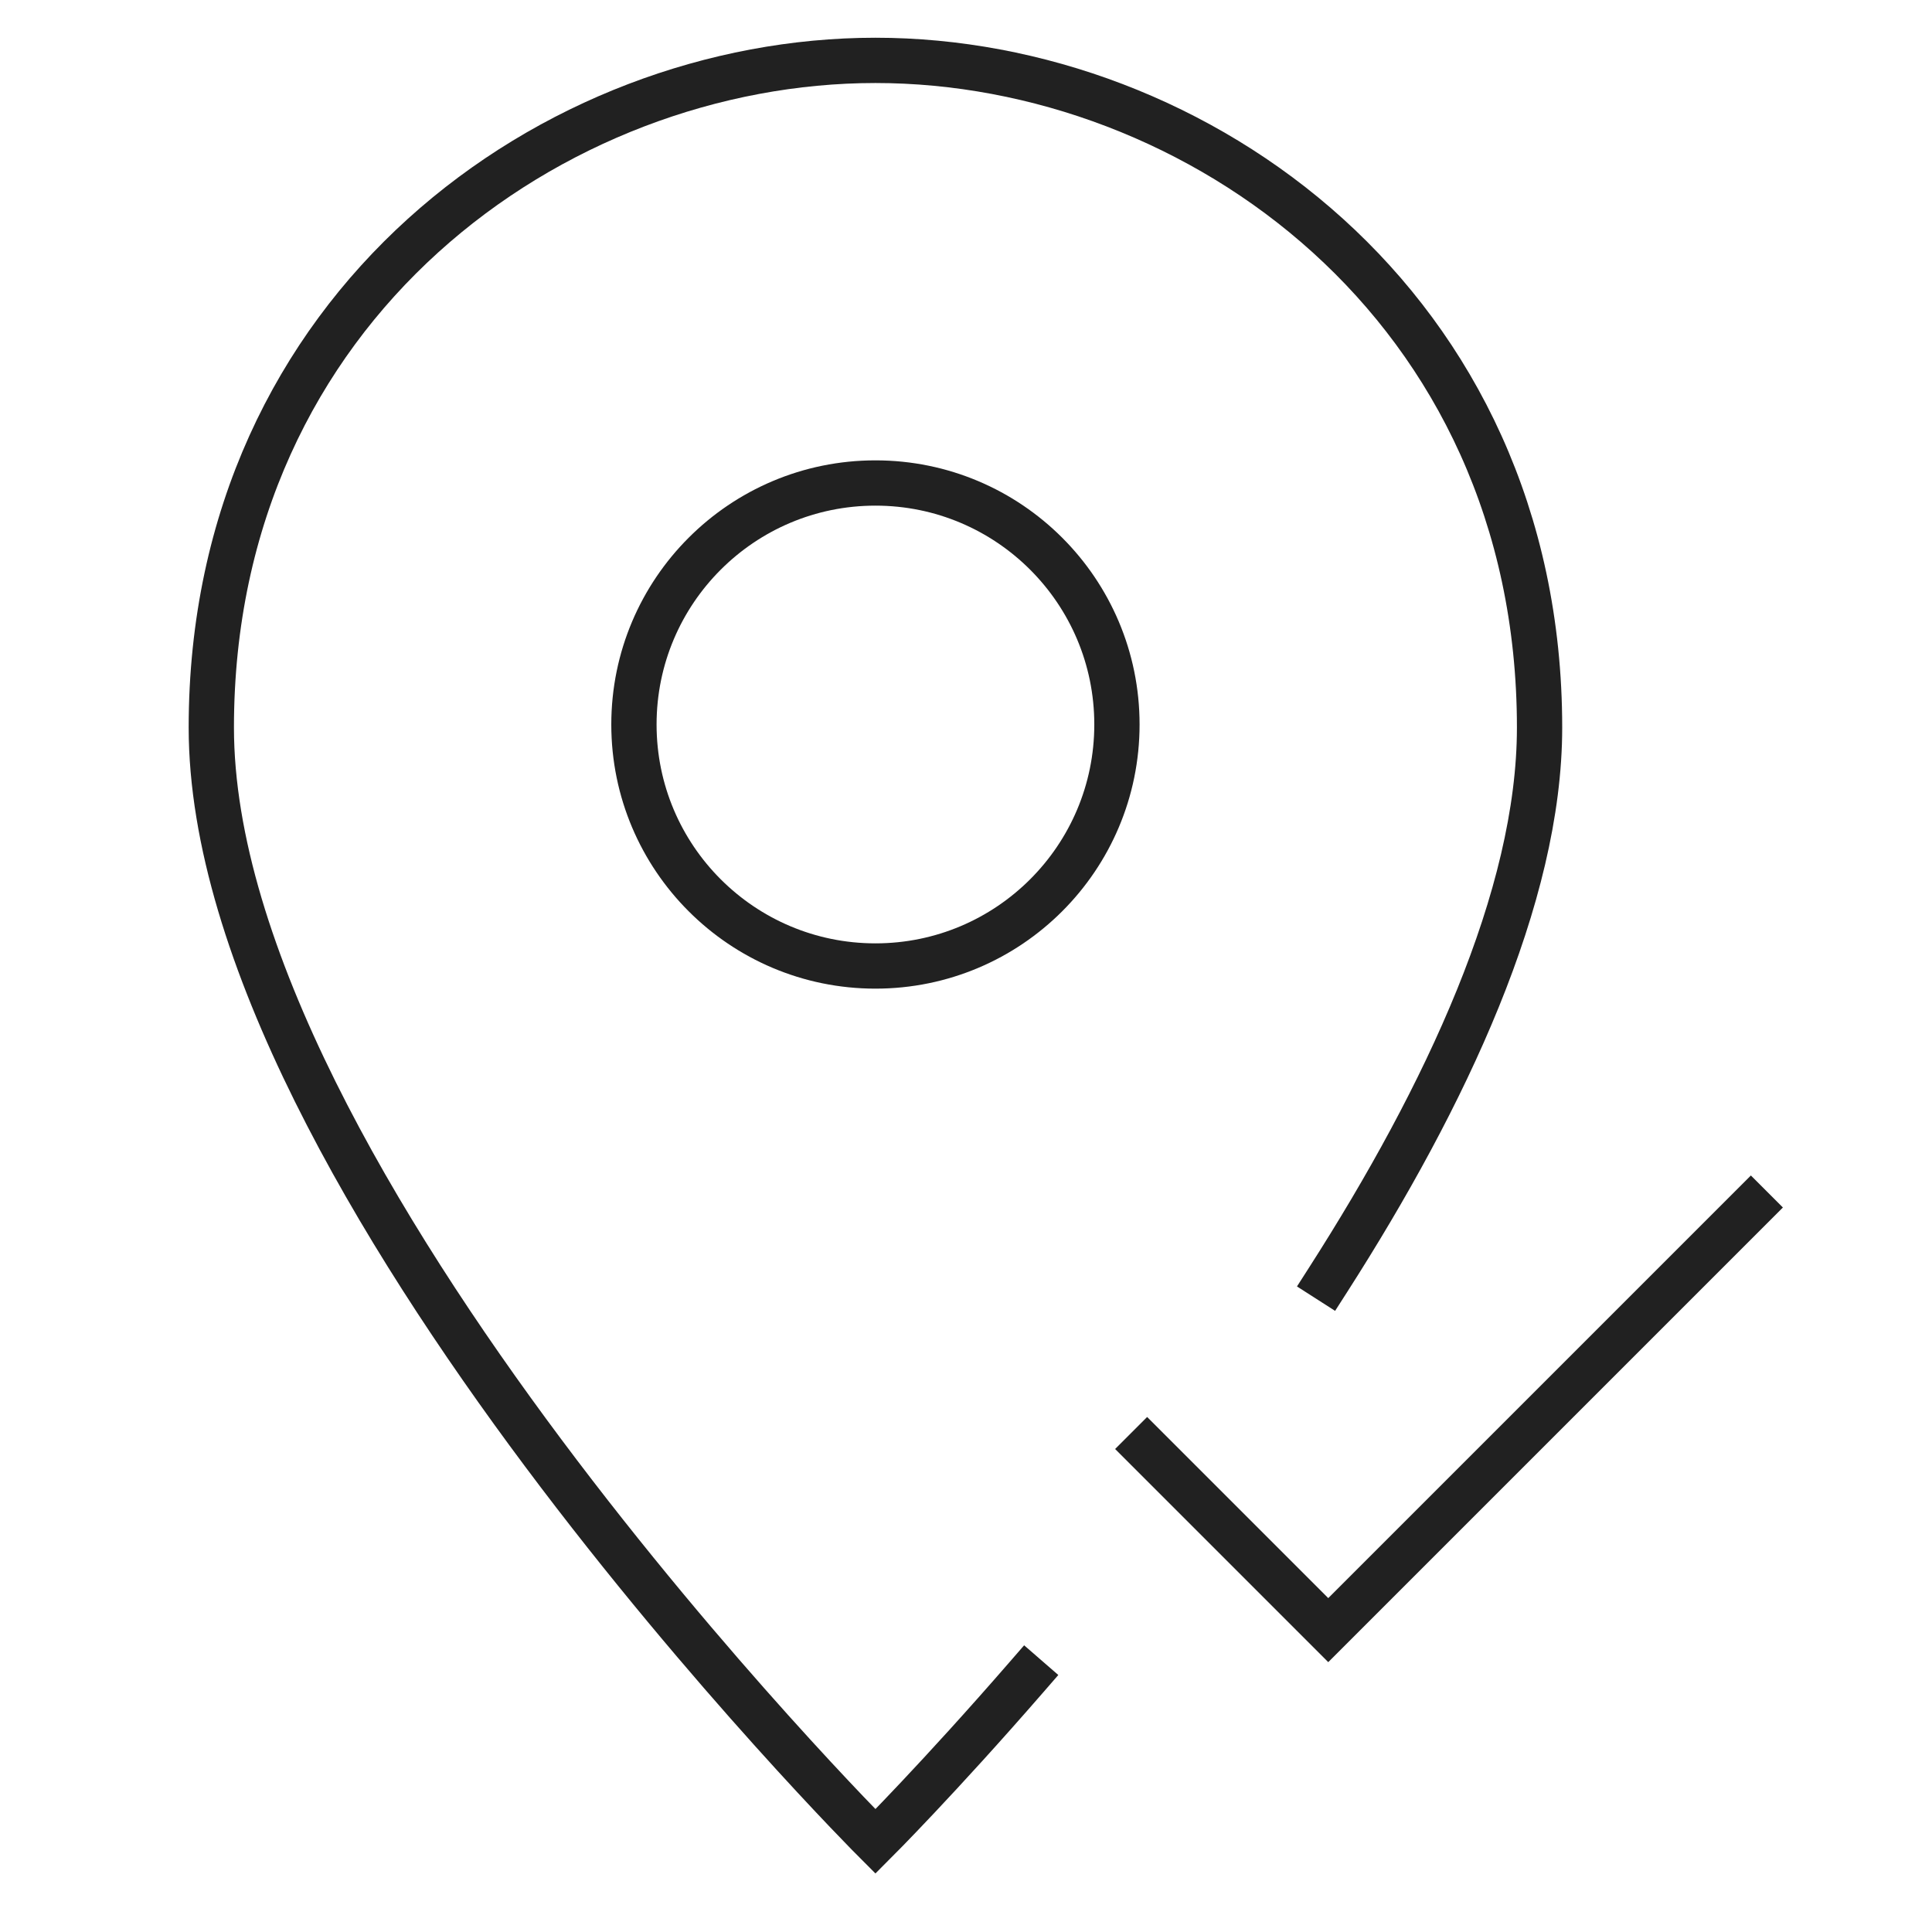 <svg xmlns="http://www.w3.org/2000/svg" viewBox="0 0 64 64"><title>pin check</title><g stroke-linecap="square" stroke-width="1.5" fill="none" stroke="#212121" stroke-linejoin="miter" class="nc-icon-wrapper" stroke-miterlimit="10"><path d="M34,55.561C31.1,58.9,29,61,29,61S7,39,7,24.1C7,10.113,18.369,2,29,2s22,8.113,22,22.1c0,5.608-3.114,12.221-7,18.288"></path> <circle cx="29" cy="24" r="8"></circle> <polyline points="38 48 44 54 58 40" stroke="#212121"></polyline></g></svg>